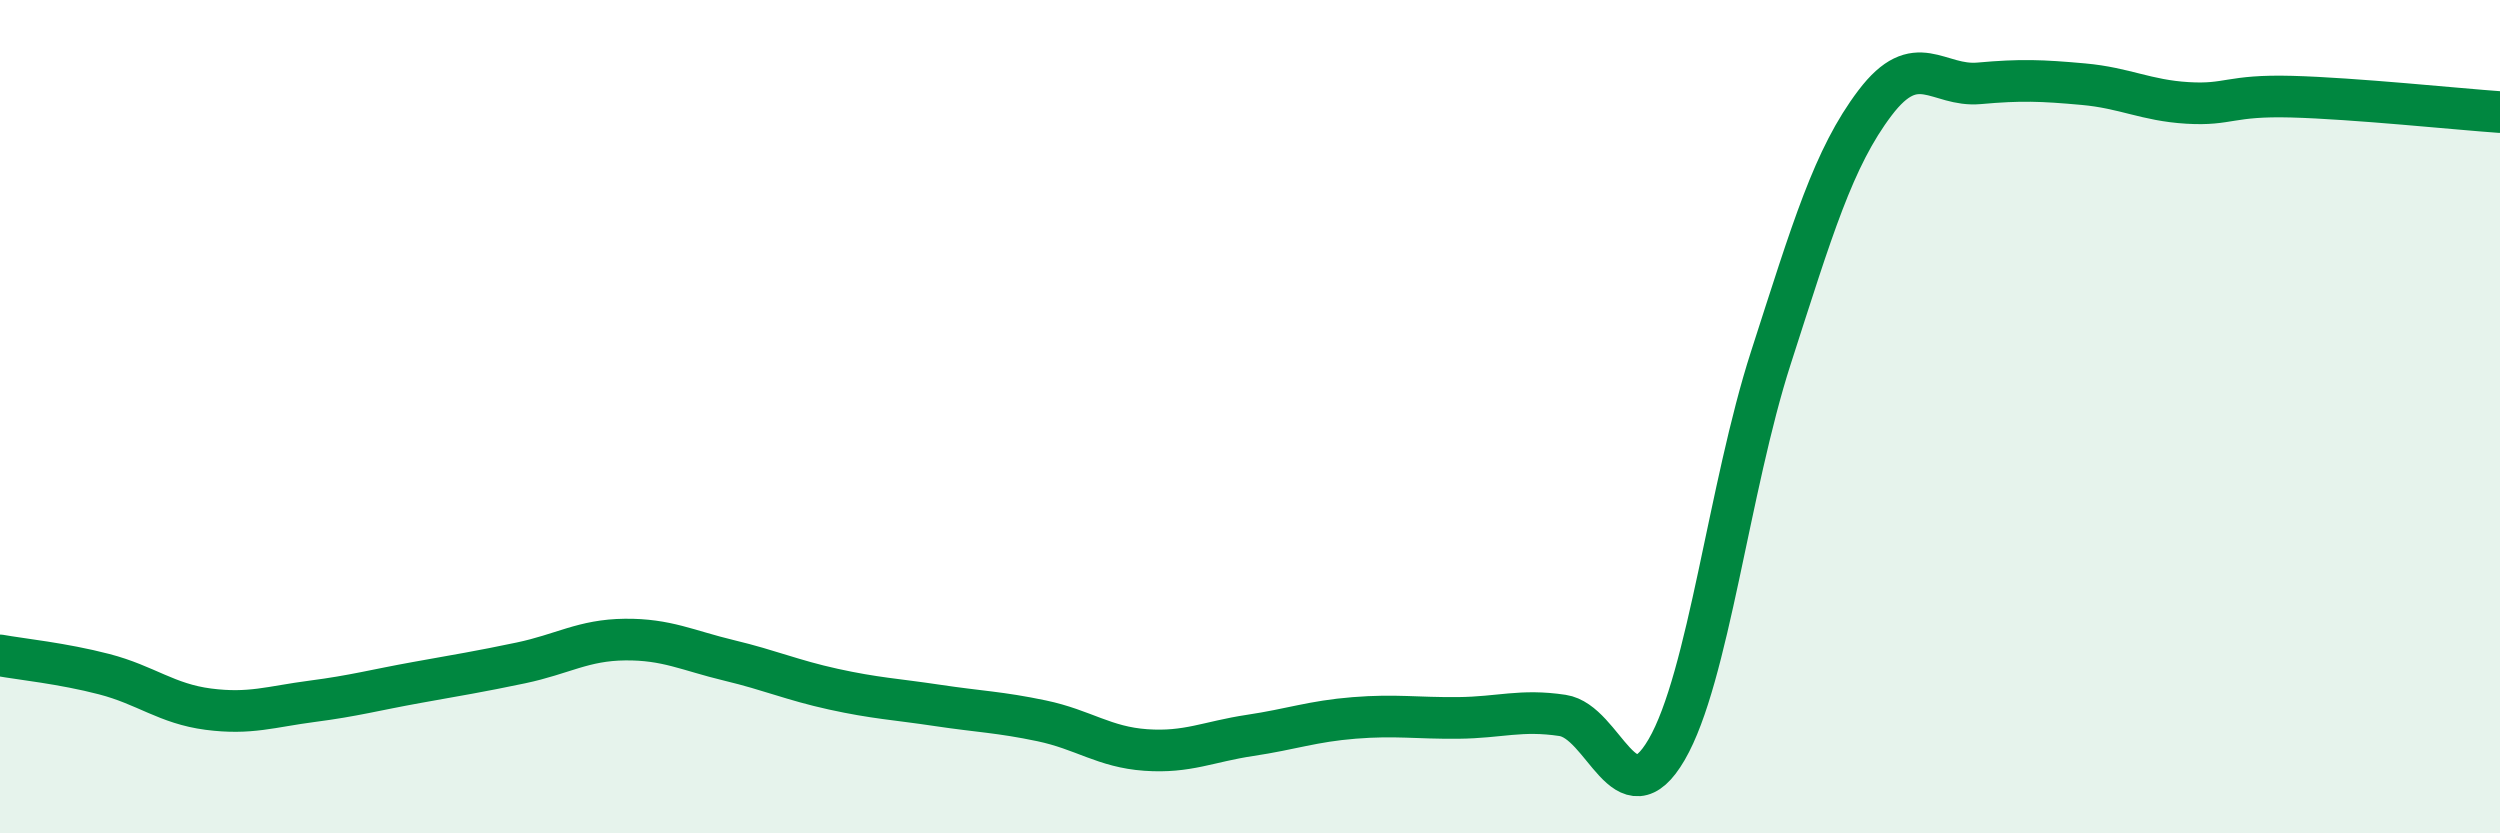 
    <svg width="60" height="20" viewBox="0 0 60 20" xmlns="http://www.w3.org/2000/svg">
      <path
        d="M 0,15.73 C 0.5,15.82 1.5,15.92 2.5,16.18 C 3.5,16.44 4,16.89 5,17.02 C 6,17.15 6.5,16.96 7.5,16.83 C 8.5,16.7 9,16.56 10,16.38 C 11,16.2 11.5,16.12 12.5,15.91 C 13.5,15.7 14,15.36 15,15.35 C 16,15.34 16.5,15.61 17.5,15.85 C 18.5,16.09 19,16.32 20,16.54 C 21,16.76 21.5,16.78 22.5,16.93 C 23.5,17.08 24,17.09 25,17.3 C 26,17.51 26.5,17.93 27.5,18 C 28.5,18.07 29,17.8 30,17.65 C 31,17.5 31.5,17.31 32.5,17.23 C 33.5,17.15 34,17.24 35,17.23 C 36,17.22 36.5,17.02 37.5,17.17 C 38.5,17.32 39,19.71 40,17.99 C 41,16.27 41.5,11.69 42.5,8.59 C 43.5,5.49 44,3.79 45,2.47 C 46,1.15 46.5,2.09 47.5,2 C 48.5,1.91 49,1.93 50,2.02 C 51,2.11 51.5,2.41 52.5,2.47 C 53.5,2.53 53.5,2.28 55,2.32 C 56.5,2.36 59,2.62 60,2.69L60 20L0 20Z"
        fill="#008740"
        opacity="0.1"
        stroke-linecap="round"
        stroke-linejoin="round"
      />
      <path
        d="M 0,15.73 C 0.5,15.82 1.5,15.92 2.5,16.18 C 3.5,16.44 4,16.89 5,17.02 C 6,17.15 6.5,16.96 7.5,16.83 C 8.5,16.7 9,16.56 10,16.38 C 11,16.2 11.5,16.12 12.5,15.91 C 13.5,15.7 14,15.36 15,15.35 C 16,15.34 16.5,15.61 17.5,15.85 C 18.5,16.09 19,16.32 20,16.54 C 21,16.76 21.5,16.78 22.5,16.93 C 23.5,17.08 24,17.09 25,17.3 C 26,17.51 26.5,17.93 27.5,18 C 28.5,18.07 29,17.8 30,17.65 C 31,17.5 31.5,17.31 32.5,17.23 C 33.5,17.15 34,17.24 35,17.23 C 36,17.22 36.5,17.02 37.5,17.17 C 38.5,17.32 39,19.71 40,17.99 C 41,16.27 41.5,11.69 42.5,8.59 C 43.5,5.49 44,3.79 45,2.47 C 46,1.15 46.5,2.09 47.5,2 C 48.5,1.91 49,1.93 50,2.02 C 51,2.11 51.5,2.41 52.5,2.47 C 53.5,2.53 53.5,2.28 55,2.32 C 56.5,2.36 59,2.62 60,2.69"
        stroke="#008740"
        stroke-width="1"
        fill="none"
        stroke-linecap="round"
        stroke-linejoin="round"
      />
    </svg>
  